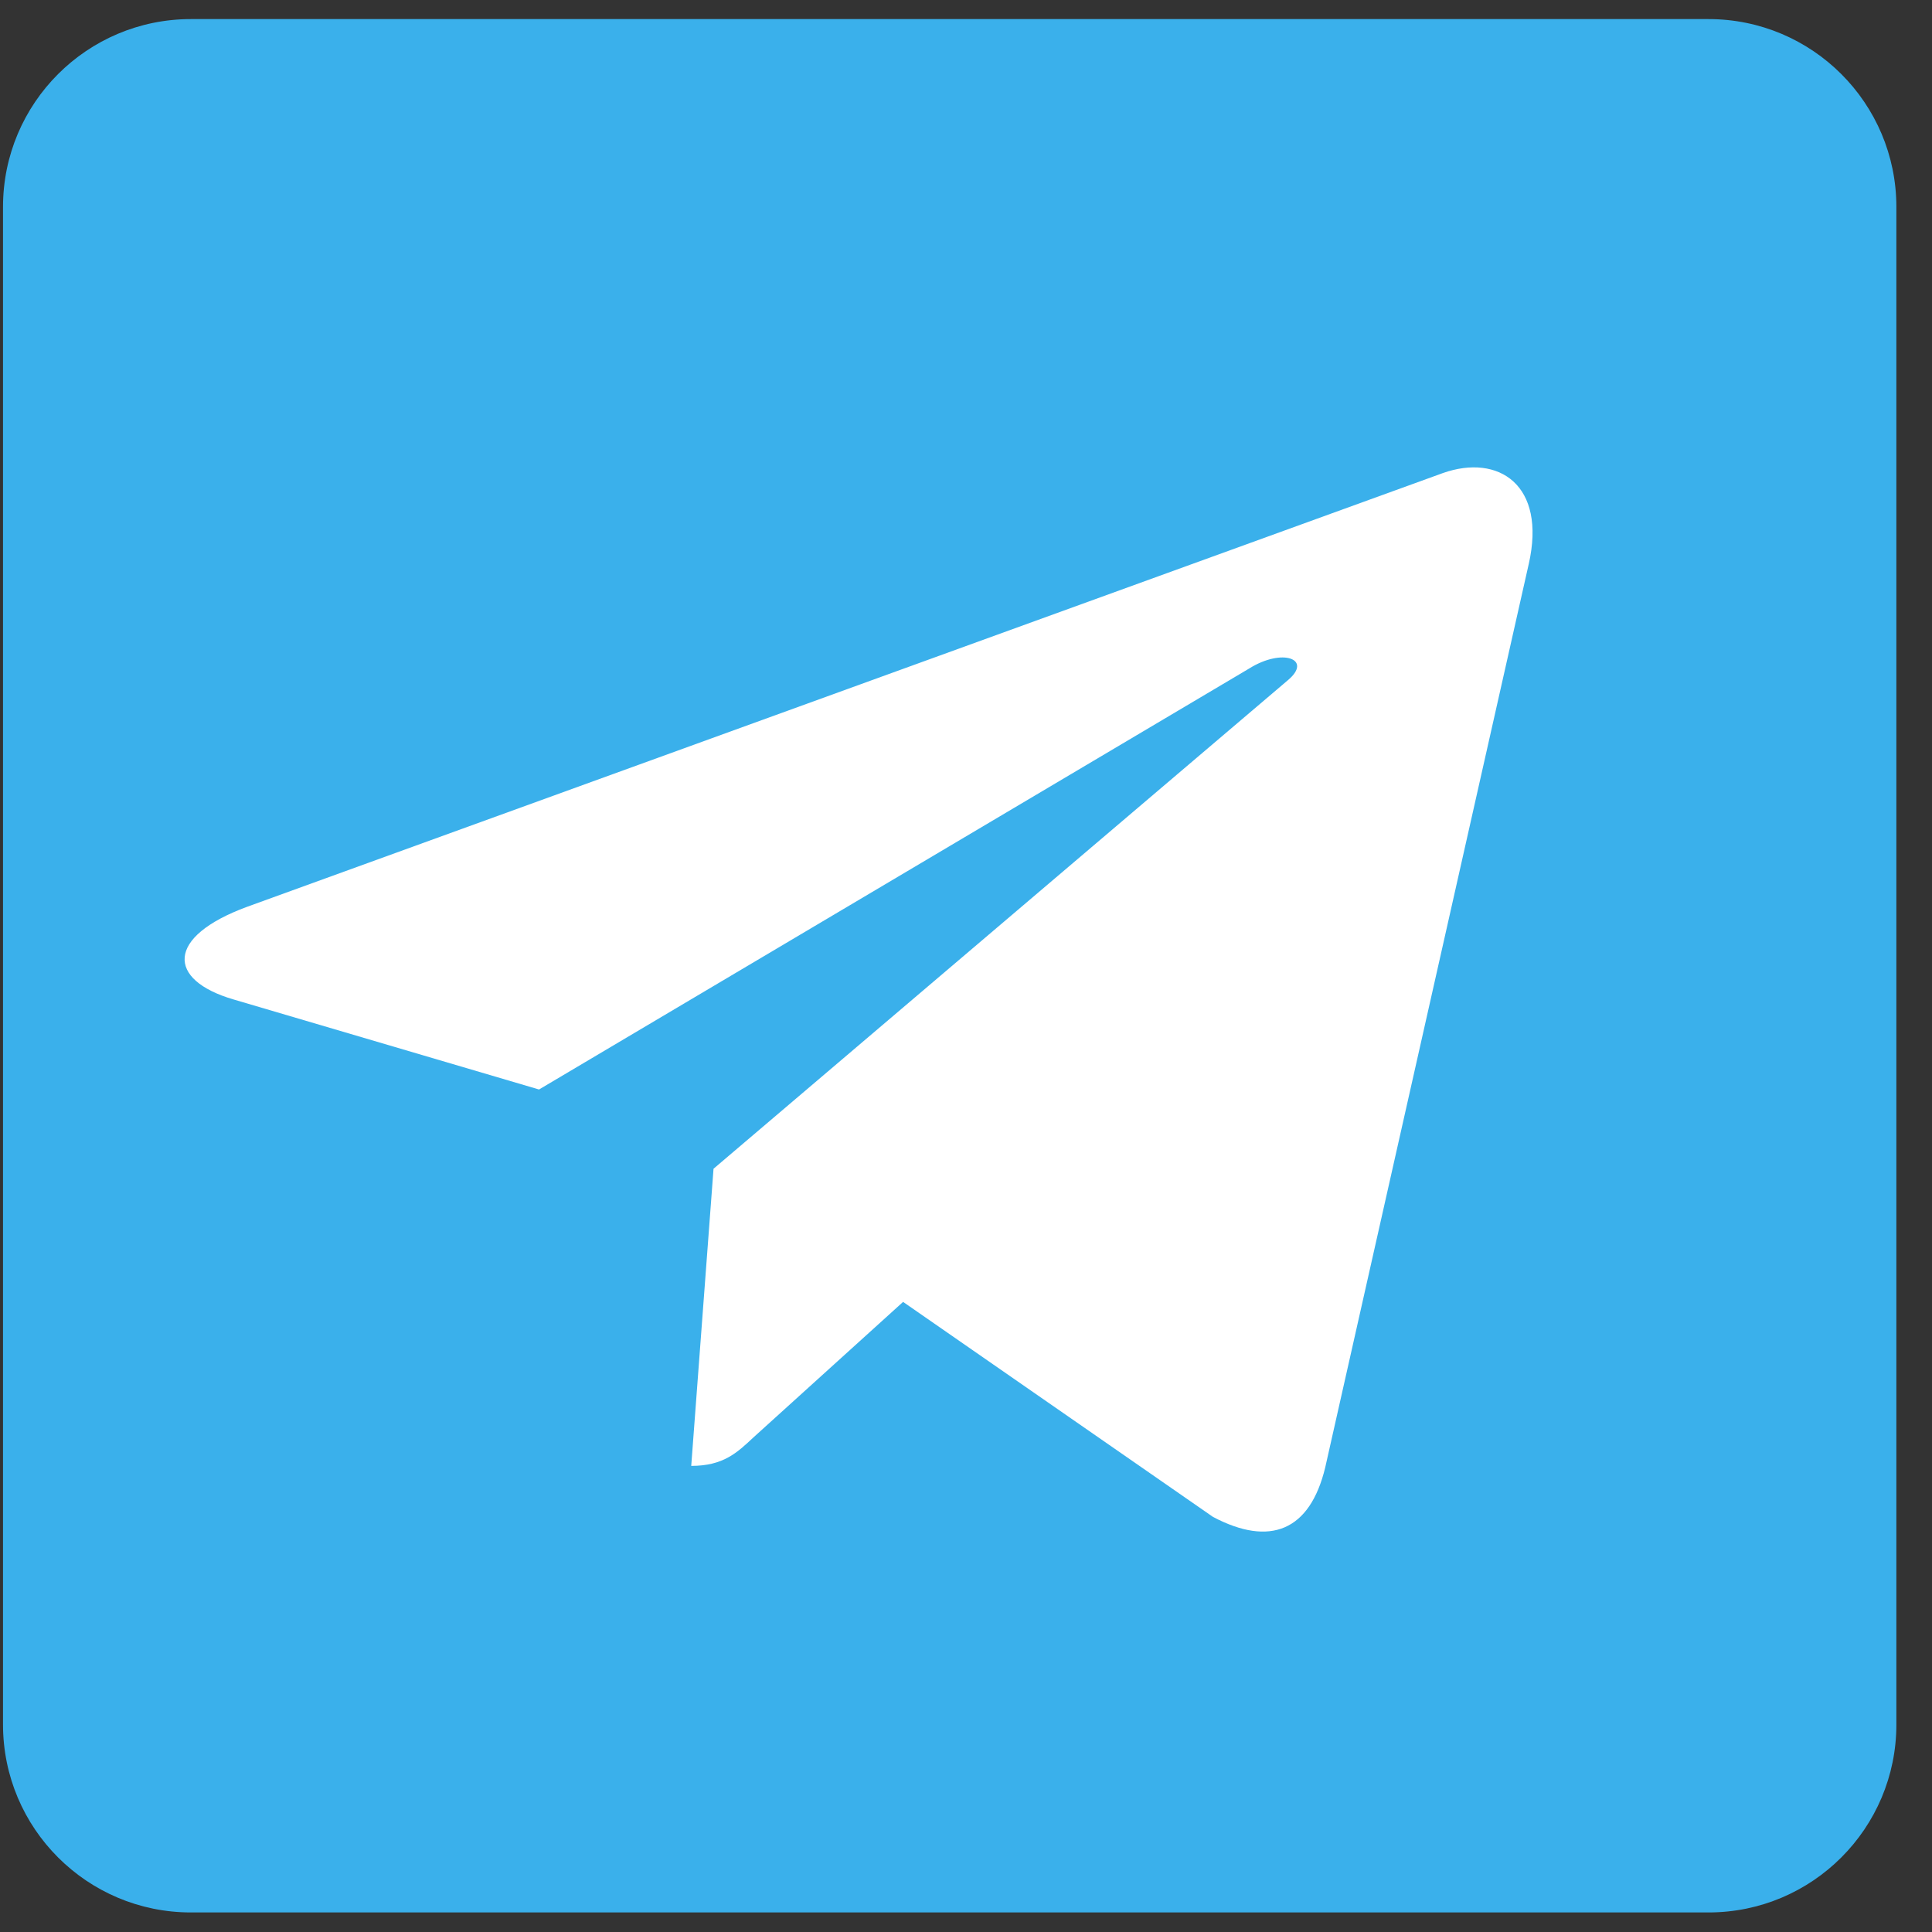 <svg width="50" height="50" viewBox="0 0 50 50" fill="none" xmlns="http://www.w3.org/2000/svg">
<rect x="0" y="0" width="50" height="50" fill="#333333" stroke="none"/>
<path d="M0.078 5.356C0.078 2.671 2.255 0.494 4.94 0.494H44.216C46.901 0.494 49.078 2.671 49.078 5.356V44.631C49.078 47.317 46.901 49.494 44.216 49.494H4.94C2.255 49.494 0.078 47.317 0.078 44.631V5.356Z" fill="#3AB0EB"/>
<path d="M18.466 30.247L17.889 37.937C18.715 37.937 19.072 37.601 19.501 37.198L23.372 33.693L31.393 39.258C32.864 40.034 33.9 39.625 34.297 37.976L39.562 14.604L39.563 14.602C40.03 12.542 38.777 11.737 37.344 12.242L6.397 23.467C4.285 24.244 4.317 25.359 6.038 25.864L13.95 28.196L32.327 17.302C33.192 16.759 33.979 17.059 33.332 17.602L18.466 30.247Z" fill="white"/>
</svg>
